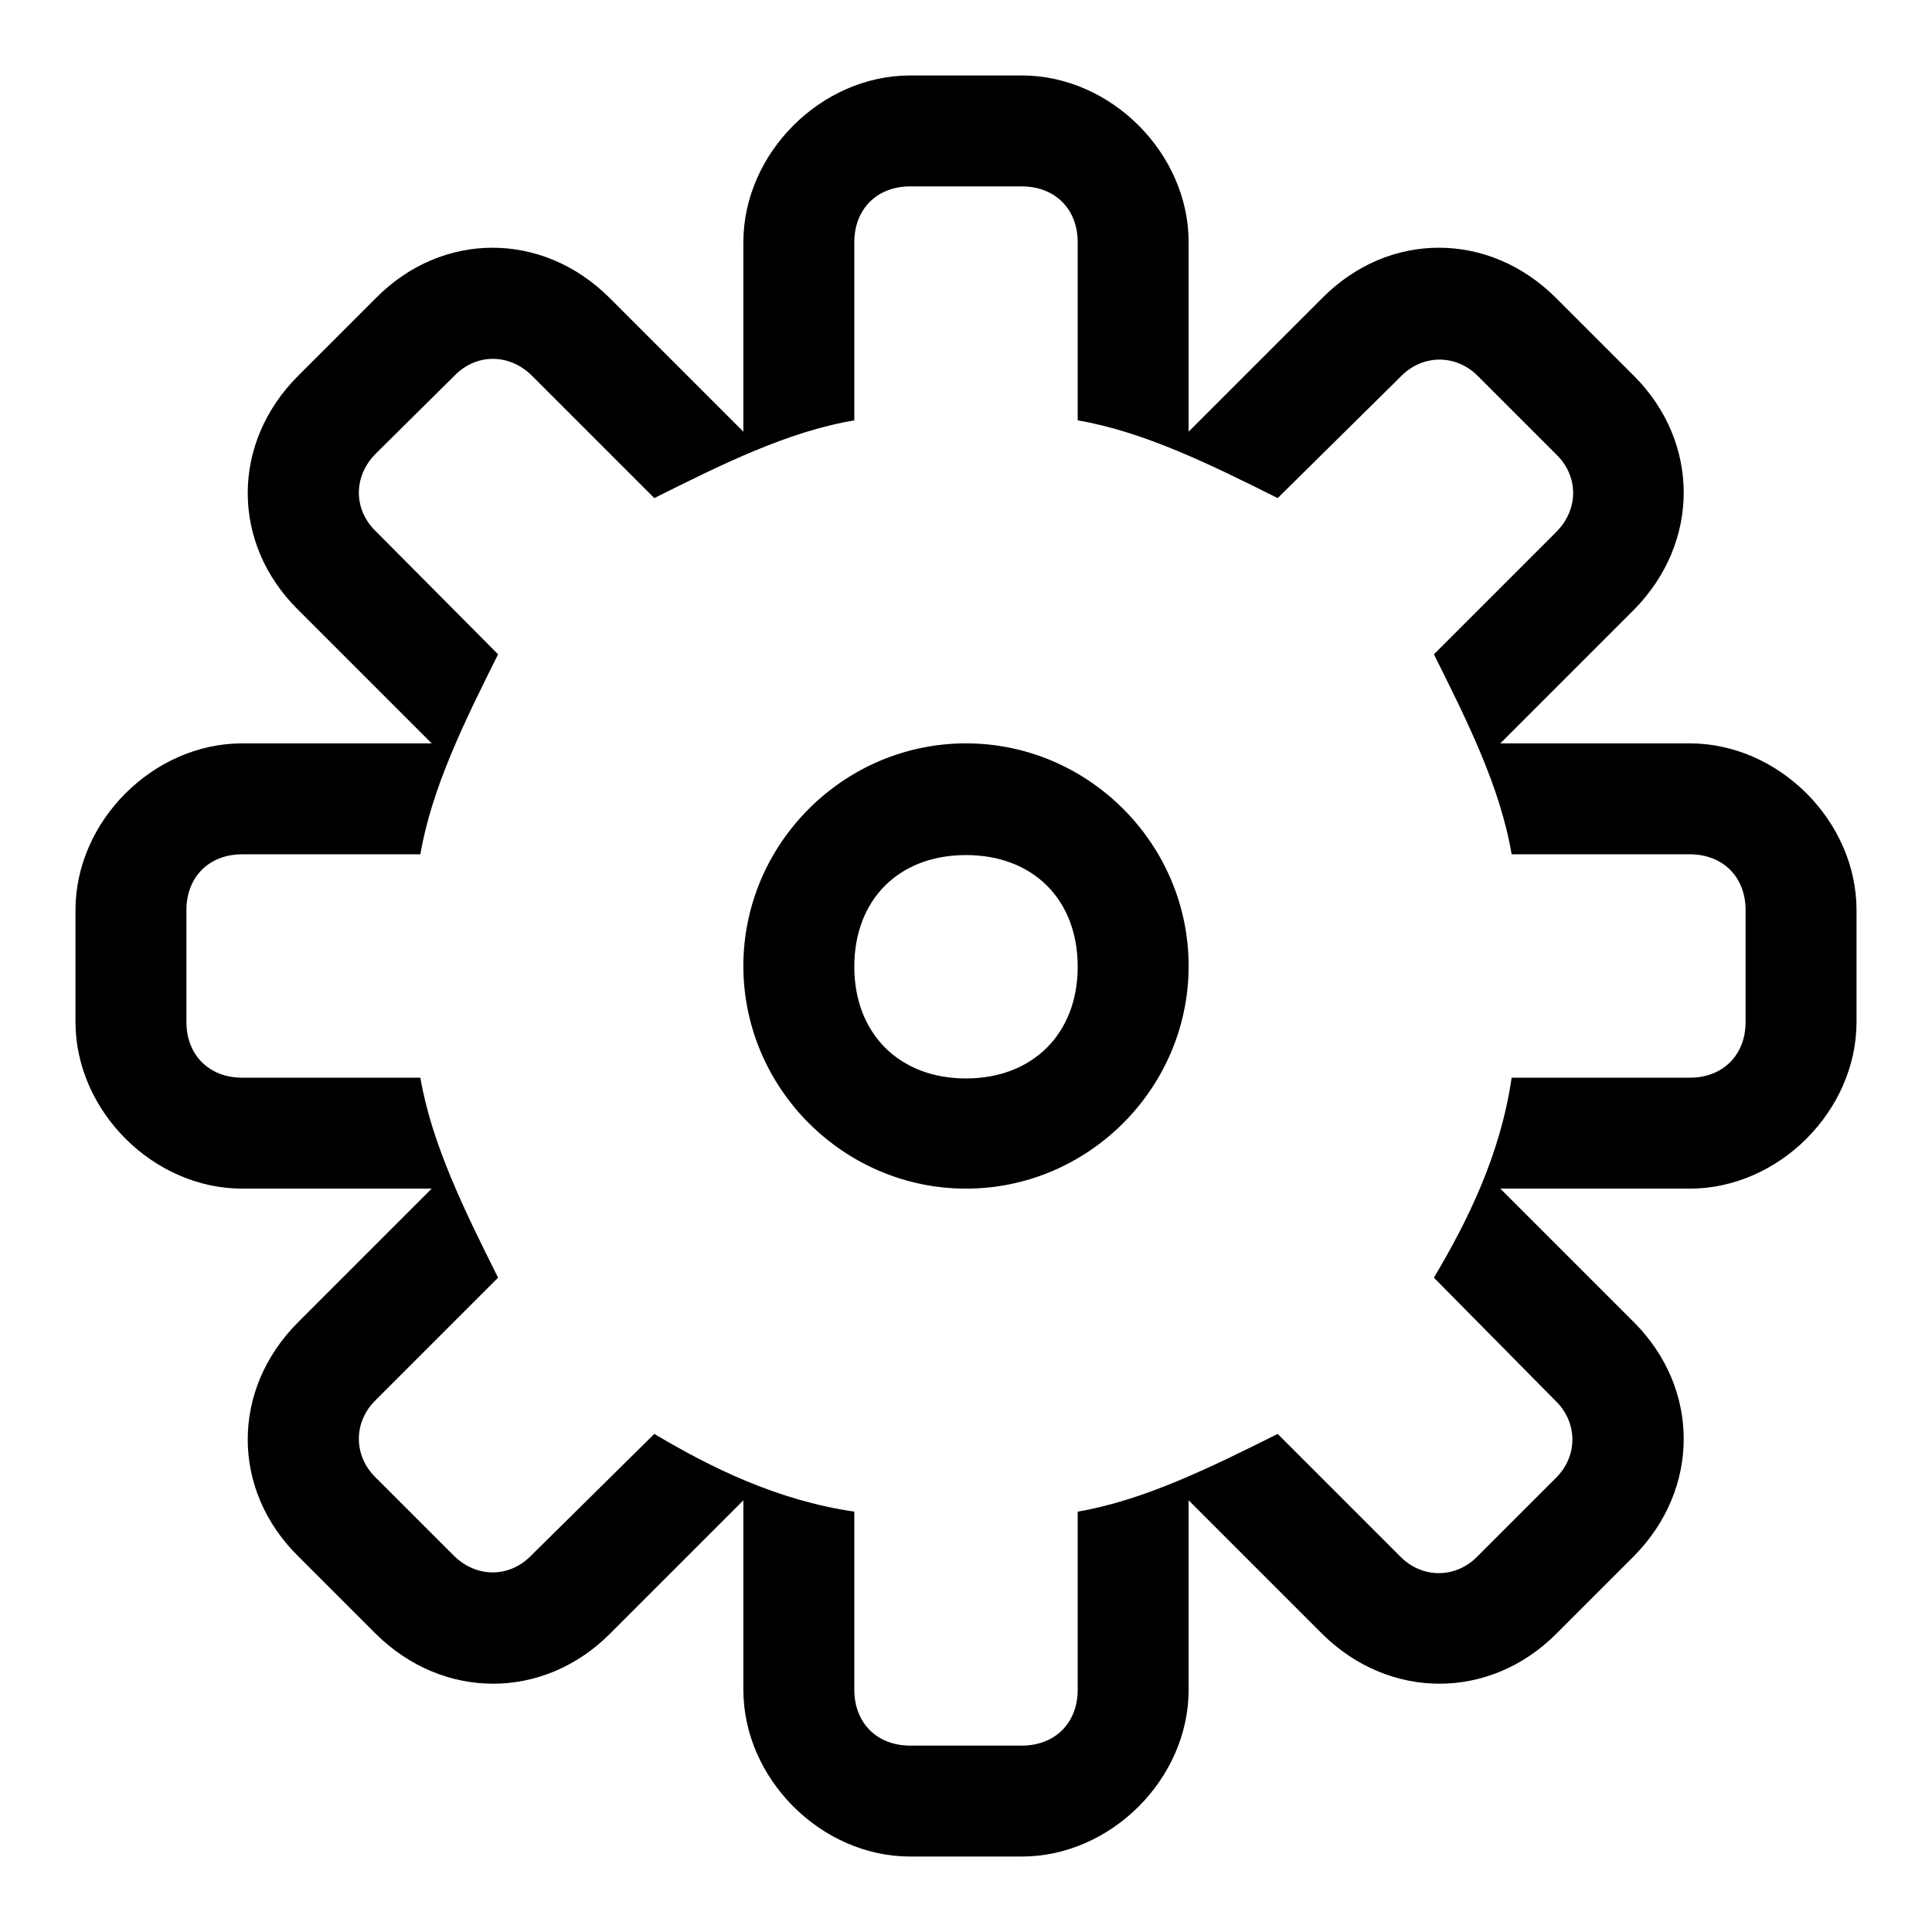 <?xml version="1.0" encoding="utf-8"?>
<!-- Svg Vector Icons : http://www.onlinewebfonts.com/icon -->
<!DOCTYPE svg PUBLIC "-//W3C//DTD SVG 1.1//EN" "http://www.w3.org/Graphics/SVG/1.1/DTD/svg11.dtd">
<svg version="1.1" xmlns="http://www.w3.org/2000/svg" xmlns:xlink="http://www.w3.org/1999/xlink" x="0px" y="0px" viewBox="0 0 256 256" enable-background="new 0 0 256 256" xml:space="preserve">
<g> <path fill="#000000" d="M223.9,157.5h-25.1l17.7,17.7c8.8,8.8,8.8,22.1,0,31l-10.3,10.3c-8.8,8.8-22.1,8.8-31,0l-17.7-17.7v25.1 c0,11.8-10.3,22.1-22.1,22.1h-14.8c-11.8,0-22.1-10.3-22.1-22.1v-25.1l-17.7,17.7c-8.8,8.8-22.1,8.8-31,0l-10.3-10.3 c-8.9-8.8-8.9-22.1,0-31l17.7-17.7H32.1c-11.8,0-22.1-10.3-22.1-22.1v-14.8c0-11.8,10.3-22.1,22.1-22.1h25.1L39.5,80.8 c-8.9-8.8-8.9-22.1,0-31l10.3-10.3c8.8-8.9,22.1-8.9,31,0l17.7,17.7V32.1c0-11.8,10.3-22.1,22.1-22.1h14.8 c11.8,0,22.1,10.3,22.1,22.1v25.1l17.7-17.7c8.8-8.9,22.1-8.9,31,0l10.3,10.3c8.8,8.8,8.8,22.1,0,31l-17.7,17.7h25.1 c11.8,0,22.1,10.3,22.1,22.1v14.8C246,147.2,235.7,157.5,223.9,157.5z M231.3,120.6c0-4.4-3-7.4-7.4-7.4h-23.6 c-1.5-8.9-5.9-17.7-10.3-26.5l16.2-16.2c3-3,3-7.4,0-10.3l-10.3-10.3c-2.9-3-7.4-3-10.3,0L169.3,66c-8.8-4.4-17.7-8.8-26.5-10.3 V32.1c0-4.4-3-7.4-7.4-7.4h-14.8c-4.4,0-7.4,3-7.4,7.4v23.6c-8.9,1.5-17.7,5.9-26.5,10.3L70.5,49.8c-3-3-7.4-3-10.3,0L49.8,60.1 c-3,3-3,7.4,0,10.3L66,86.7c-4.4,8.8-8.8,17.7-10.3,26.5H32.1c-4.4,0-7.4,3-7.4,7.4v14.8c0,4.4,3,7.4,7.4,7.4h23.6 c1.5,8.8,5.9,17.7,10.3,26.5l-16.2,16.2c-3,2.9-3,7.4,0,10.3l10.3,10.3c3,3,7.4,3,10.3,0L86.7,190c7.4,4.4,16.2,8.8,26.5,10.3v23.6 c0,4.4,3,7.4,7.4,7.4h14.8c4.4,0,7.4-3,7.4-7.4v-23.6c8.8-1.5,17.7-5.9,26.5-10.3l16.2,16.2c2.9,3,7.4,3,10.3,0l10.3-10.3 c3-2.9,3-7.4,0-10.3L190,169.3c4.4-7.4,8.8-16.2,10.3-26.5h23.6c4.4,0,7.4-3,7.4-7.4V120.6z M128,157.5 c-16.2,0-29.5-13.3-29.5-29.5c0-16.2,13.3-29.5,29.5-29.5c16.2,0,29.5,13.3,29.5,29.5C157.5,144.2,144.2,157.5,128,157.5z  M128,113.3c-8.9,0-14.8,5.9-14.8,14.8c0,8.8,5.9,14.8,14.8,14.8c8.8,0,14.8-5.9,14.8-14.8C142.8,119.1,136.8,113.3,128,113.3z"/></g>
</svg>